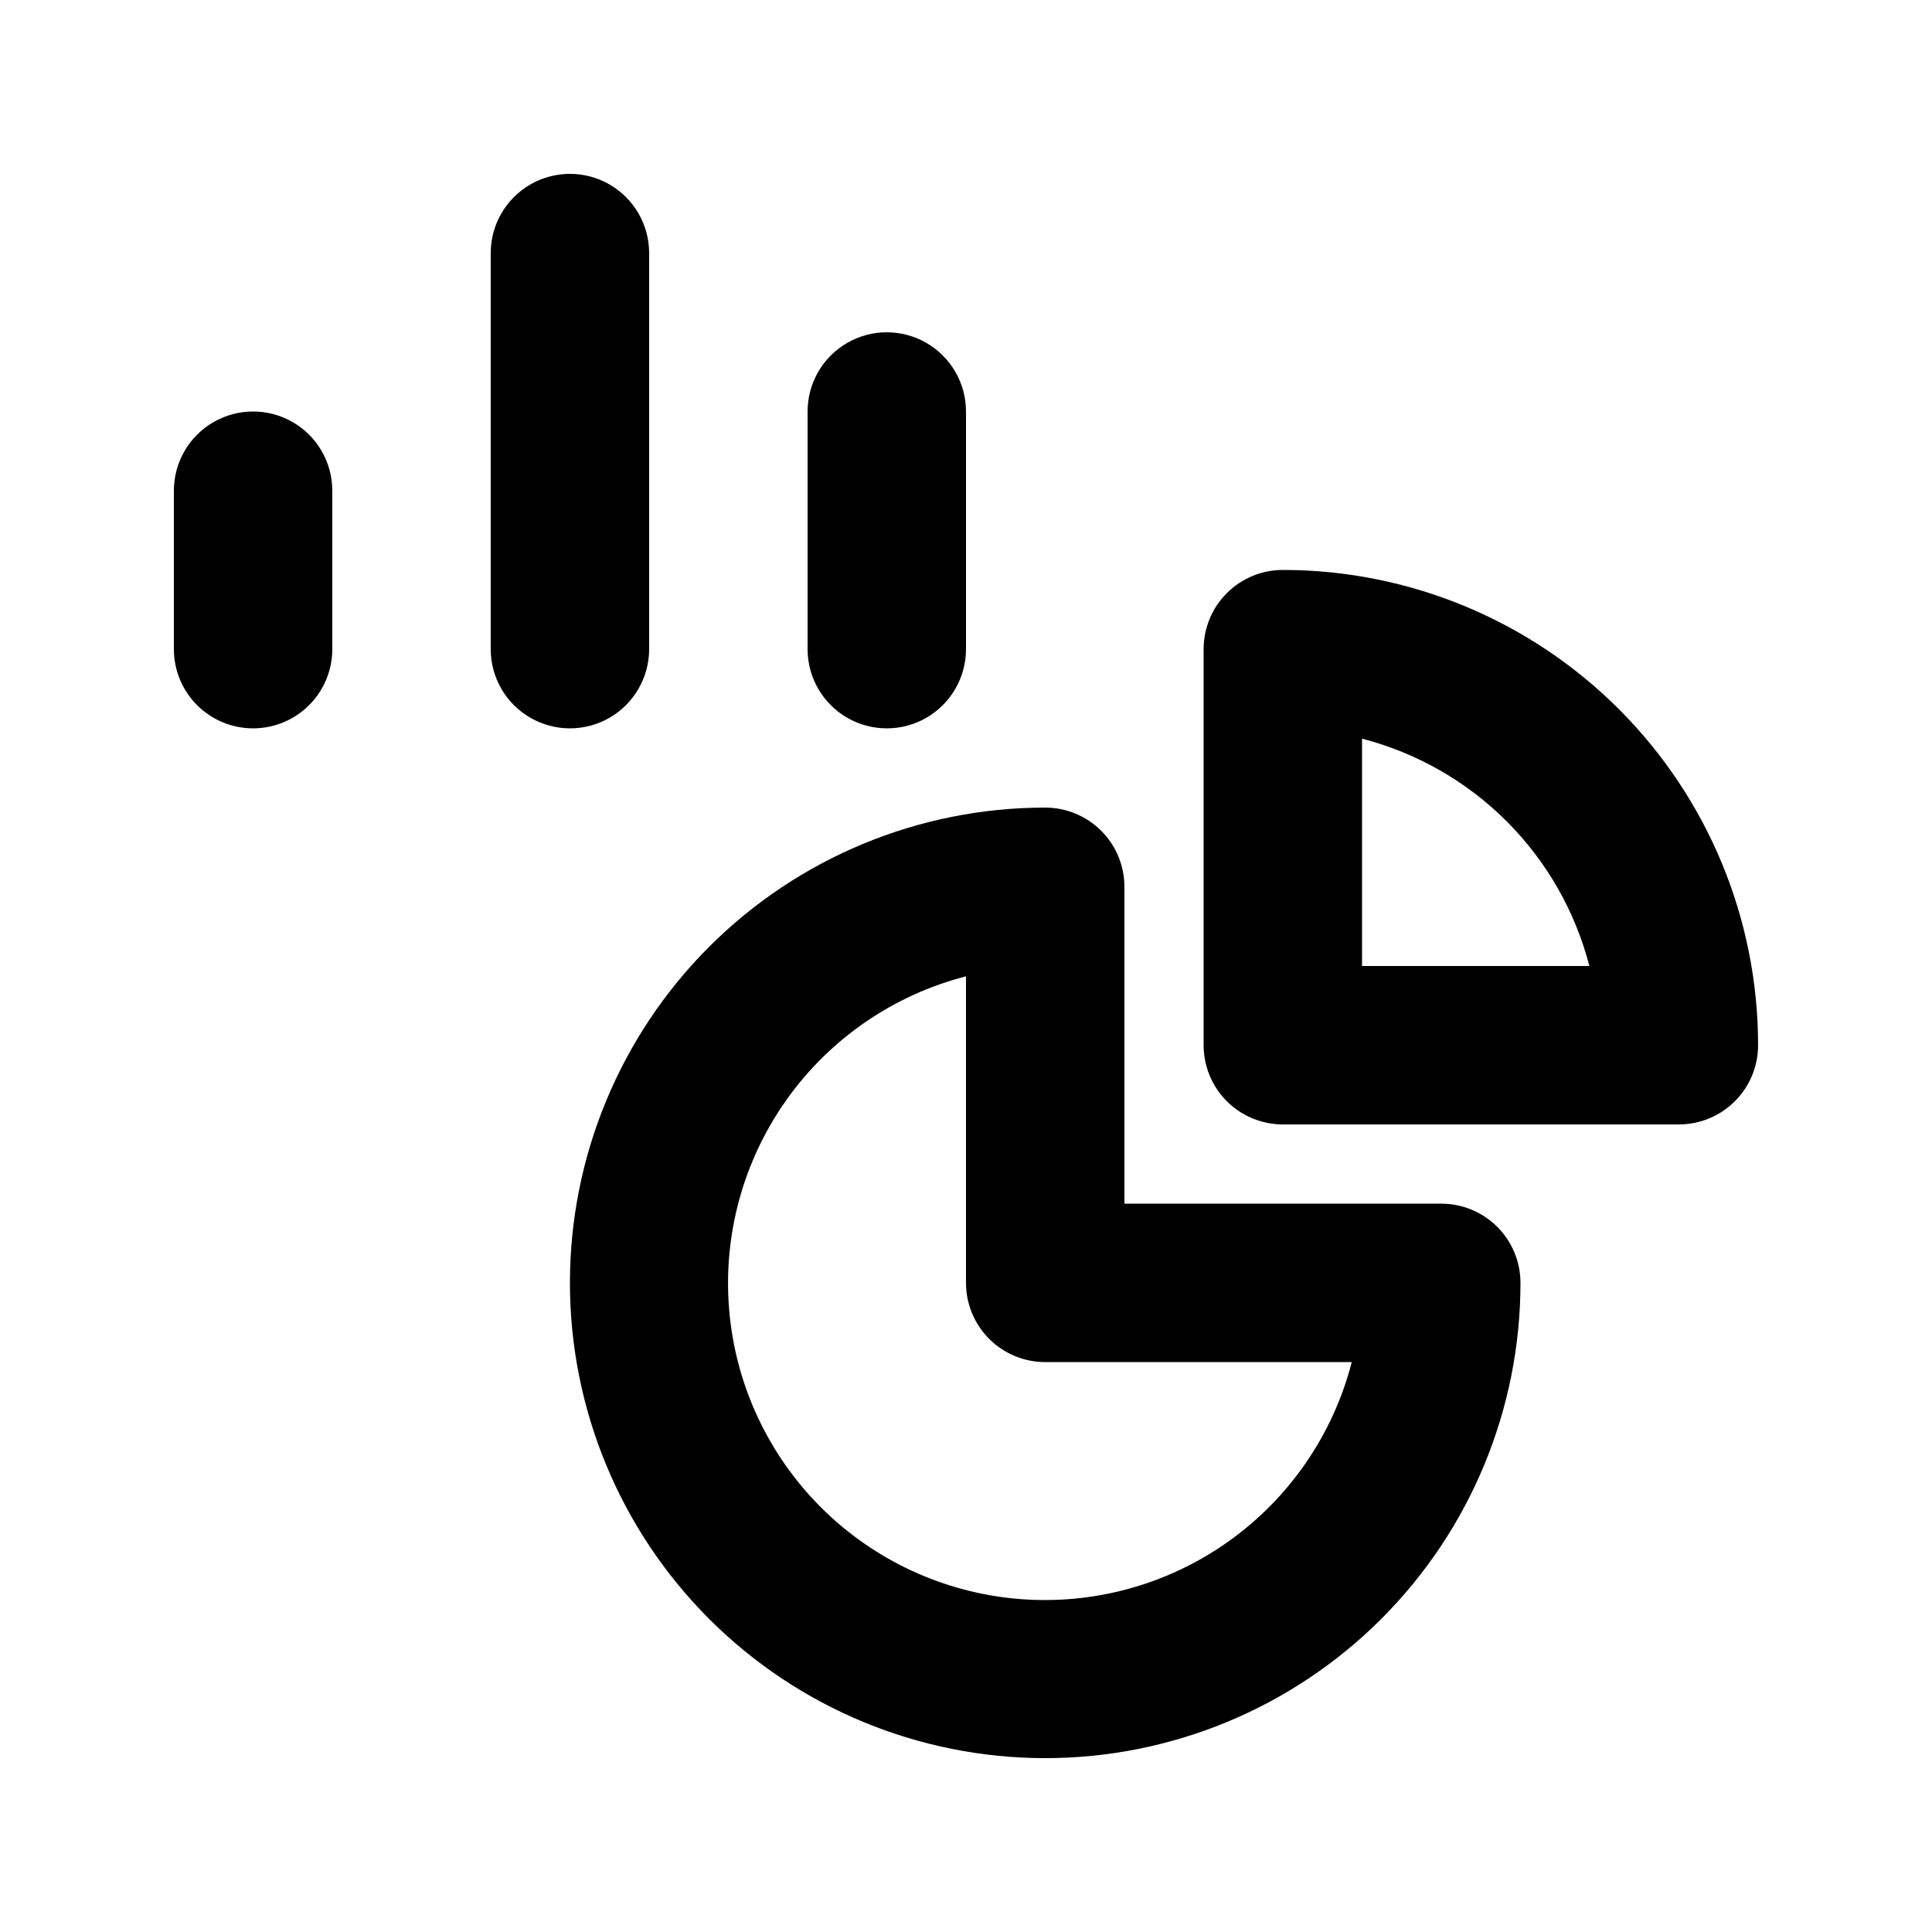 <?xml version="1.0" encoding="UTF-8"?>
<!-- Uploaded to: SVG Repo, www.svgrepo.com, Generator: SVG Repo Mixer Tools -->
<svg fill="#000000" width="800px" height="800px" version="1.1" viewBox="144 144 512 512" xmlns="http://www.w3.org/2000/svg">
 <g>
  <path d="m211.07 337.02c5.566 0 10.906-2.211 14.844-6.148s6.148-9.277 6.148-14.844v-41.984c0-7.5-4-14.43-10.496-18.18s-14.496-3.75-20.992 0c-6.496 3.75-10.496 10.68-10.496 18.18v41.984c0 5.566 2.211 10.906 6.148 14.844s9.277 6.148 14.844 6.148z"/>
  <path d="m316.03 316.03v-104.96c0-7.5-4.004-14.43-10.496-18.18-6.496-3.75-14.496-3.75-20.992 0-6.496 3.75-10.496 10.68-10.496 18.18v104.96c0 7.5 4 14.43 10.496 18.18 6.496 3.75 14.496 3.75 20.992 0 6.492-3.75 10.496-10.68 10.496-18.18z"/>
  <path d="m400 316.03v-62.977c0-7.5-4.004-14.43-10.496-18.18-6.496-3.75-14.5-3.75-20.992 0-6.496 3.75-10.496 10.68-10.496 18.18v62.977c0 7.5 4 14.43 10.496 18.18 6.492 3.75 14.496 3.75 20.992 0 6.492-3.75 10.496-10.68 10.496-18.18z"/>
  <path d="m420.99 358.02c-33.406 0-65.441 13.27-89.062 36.891-23.621 23.621-36.891 55.656-36.891 89.059 0 33.406 13.27 65.441 36.891 89.062 23.621 23.621 55.656 36.891 89.062 36.891 33.402 0 65.441-13.27 89.059-36.891 23.621-23.621 36.891-55.656 36.891-89.062 0-5.566-2.211-10.906-6.148-14.84-3.934-3.938-9.273-6.148-14.844-6.148h-83.965v-83.969c0-5.57-2.215-10.91-6.148-14.844-3.938-3.938-9.277-6.148-14.844-6.148zm81.238 146.95v-0.004c-4.941 19.215-16.523 36.059-32.699 47.551-16.172 11.488-35.891 16.879-55.66 15.215-19.77-1.66-38.312-10.27-52.34-24.297-14.027-14.027-22.637-32.57-24.297-52.34-1.664-19.77 3.727-39.488 15.215-55.66 11.492-16.176 28.336-27.758 47.551-32.699v81.238c0 5.57 2.211 10.91 6.148 14.844 3.934 3.938 9.273 6.148 14.844 6.148z"/>
  <path d="m483.96 295.04c-5.566 0-10.906 2.211-14.84 6.148-3.938 3.938-6.148 9.273-6.148 14.844v104.96c0 5.566 2.211 10.906 6.148 14.844 3.934 3.934 9.273 6.148 14.84 6.148h104.96c5.57 0 10.906-2.215 14.844-6.148 3.938-3.938 6.148-9.277 6.148-14.844 0-33.406-13.27-65.441-36.891-89.062-23.621-23.621-55.656-36.891-89.062-36.891zm20.992 104.96v-60.25c14.504 3.754 27.742 11.32 38.336 21.914s18.16 23.832 21.914 38.336z"/>
 </g>
</svg>